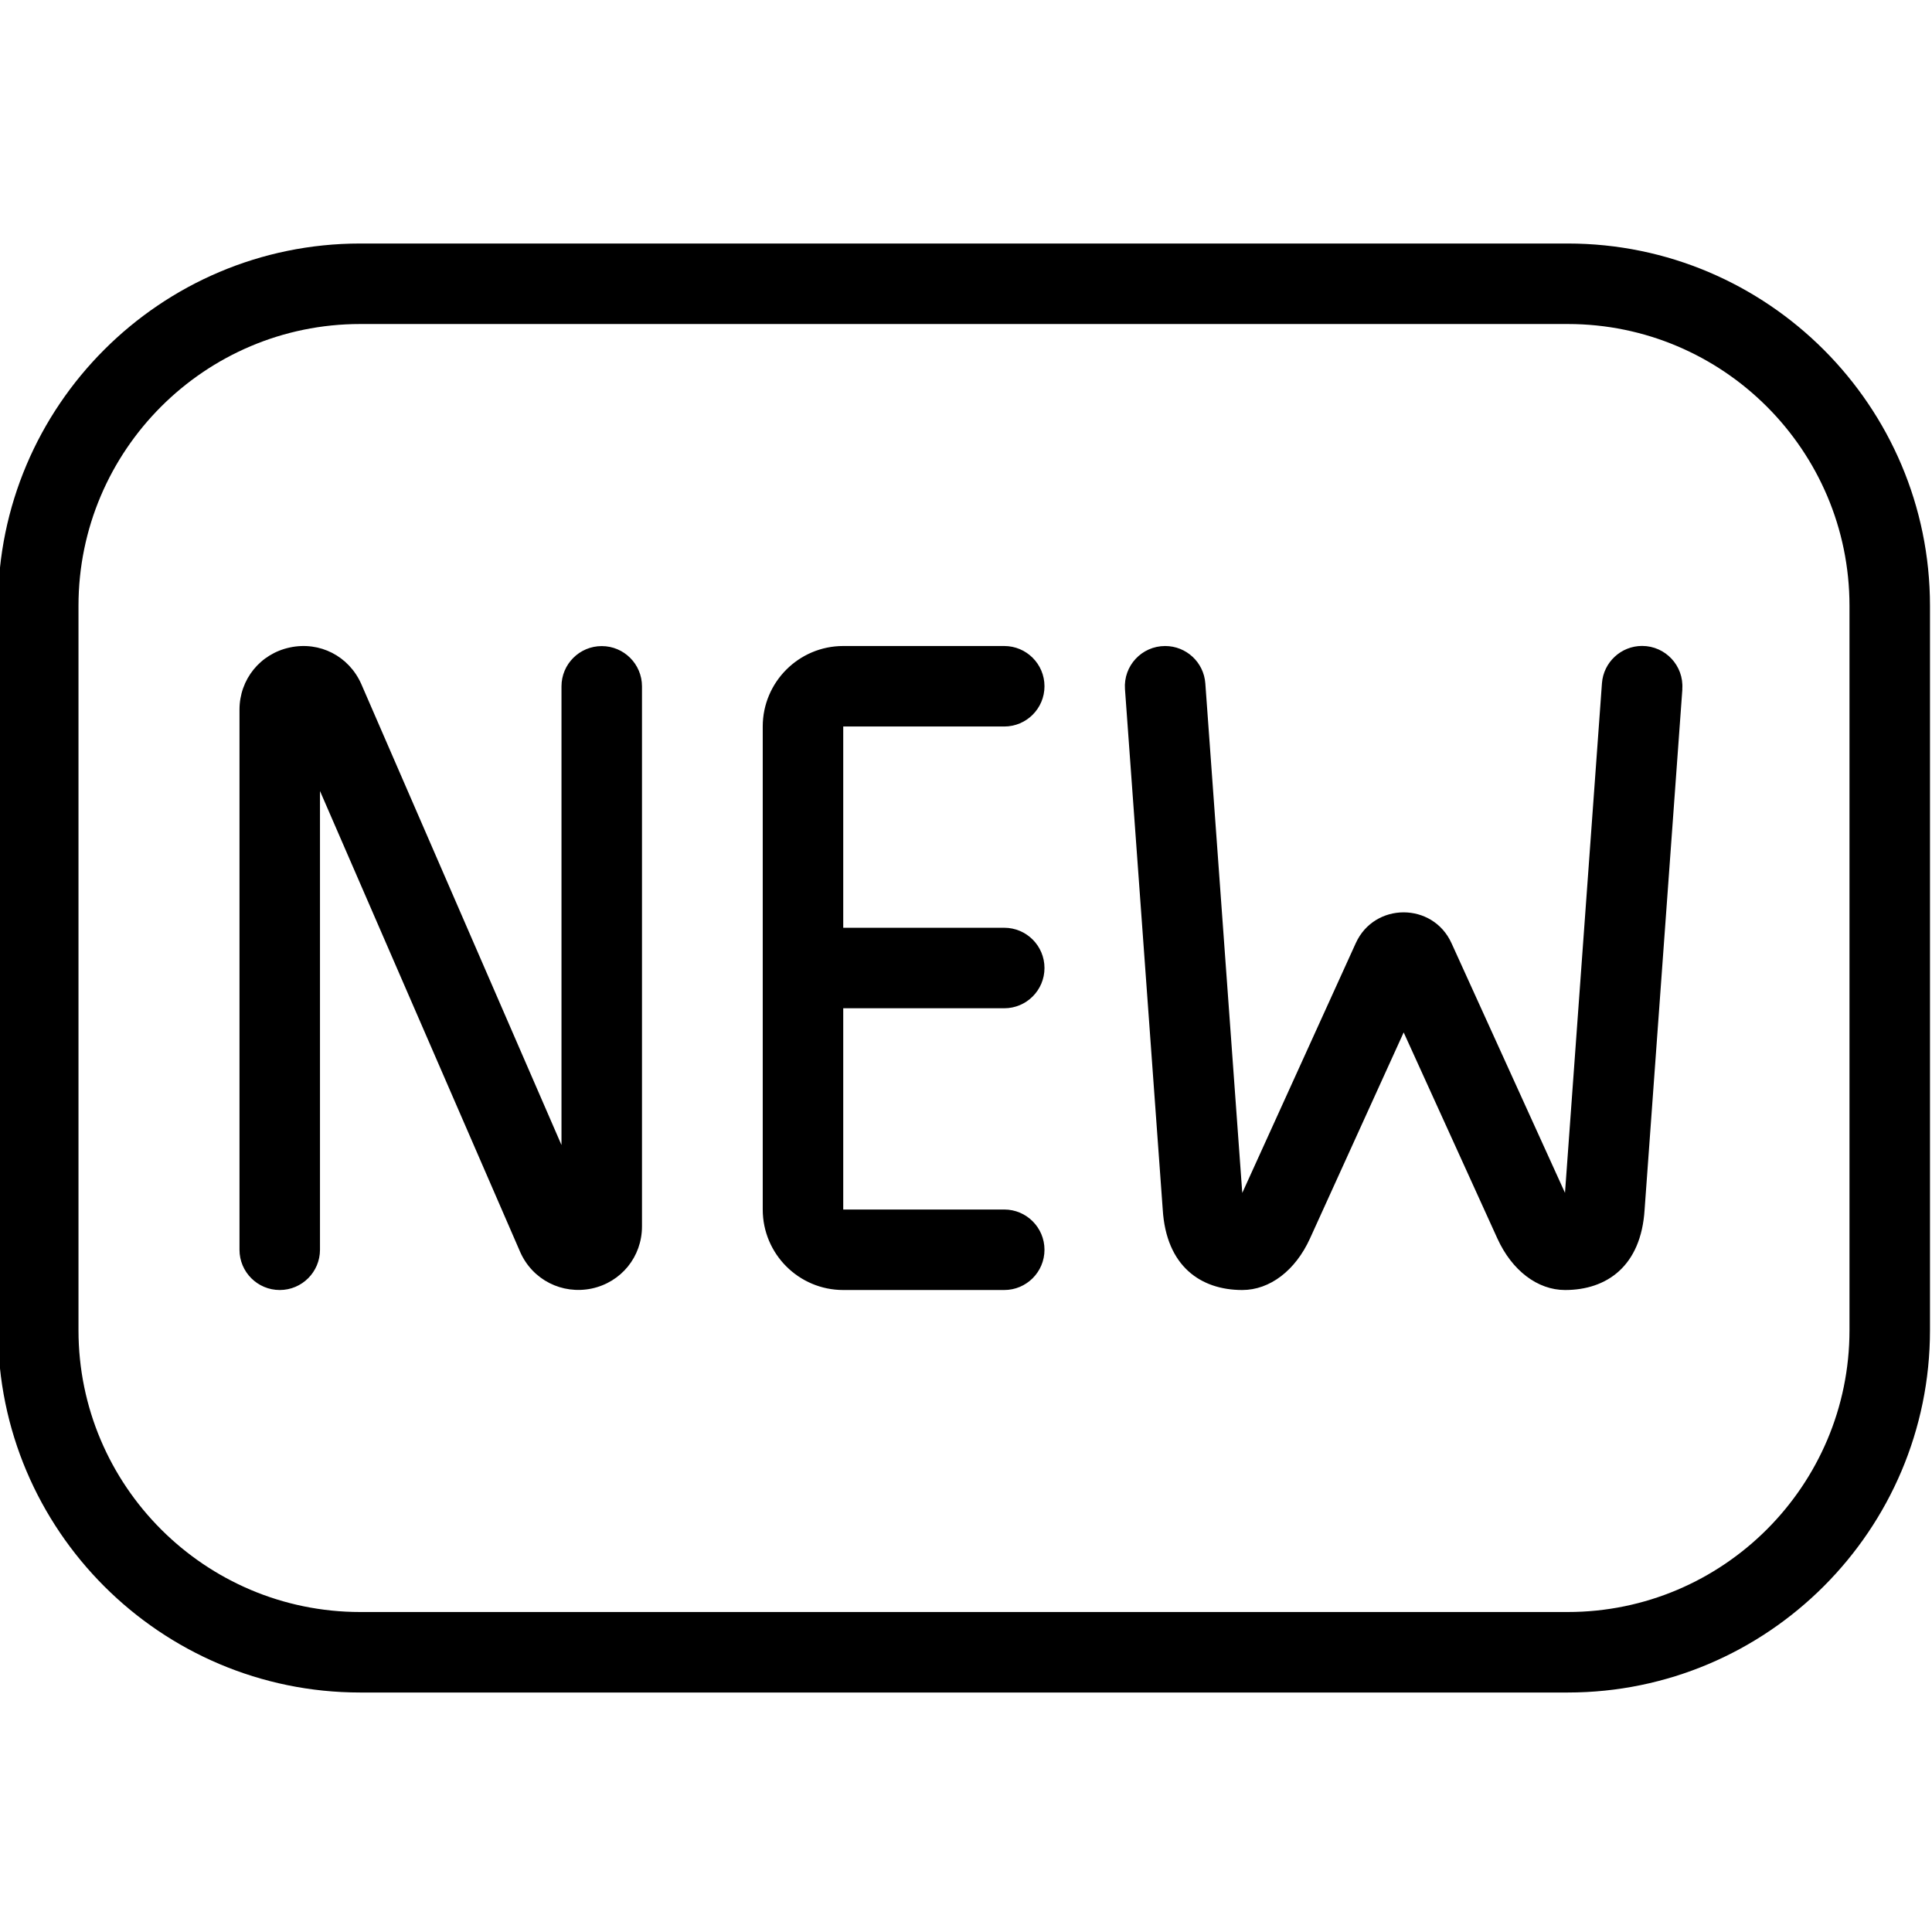 <?xml version="1.0" encoding="UTF-8"?> <svg xmlns="http://www.w3.org/2000/svg" id="Layer_1" data-name="Layer 1" viewBox="0 0 24 24"><path d="m19.475,3.025H4.475C1.993,3.025-.025,5.044-.025,7.525v9c0,2.481,2.019,4.5,4.5,4.5h15c2.481,0,4.5-2.019,4.5-4.5V7.525c0-2.481-2.019-4.5-4.5-4.5Zm3.5,13.5c0,1.93-1.57,3.5-3.5,3.5H4.475c-1.93,0-3.5-1.57-3.5-3.5V7.525c0-1.93,1.57-3.5,3.5-3.5h15c1.93,0,3.5,1.57,3.5,3.5v9Zm-12.5-7.5v2.5h2c.276,0,.5.224.5.5s-.224.5-.5.5h-2v2.5h2c.276,0,.5.224.5.5s-.224.5-.5.5h-2c-.552,0-1-.448-1-1v-6c0-.551.448-1,1-1h2c.276,0,.5.224.5.5s-.224.5-.5.5h-2Zm-2.5-.5v6.71c0,.377-.258.694-.626.772-.367.076-.732-.107-.886-.452l-2.488-5.729v5.699c0,.276-.224.5-.5.5s-.5-.224-.5-.5v-6.709c0-.377.258-.695.626-.773.371-.079.732.107.886.452l2.488,5.729v-5.698c0-.276.224-.5.5-.5s.5.224.5.5Zm12.924.036l-.469,6.464c-.043.705-.472,1-.988,1-.342,0-.66-.242-.841-.64l-1.164-2.56-1.164,2.56c-.181.398-.499.64-.841.64-.516,0-.945-.295-.988-1l-.469-6.464c-.021-.29.208-.536.499-.536.262,0,.48.202.499.464l.459,6.33,1.41-3.103c.232-.51.957-.51,1.189,0l1.41,3.102.459-6.33c.019-.261.237-.464.499-.464.29,0,.52.247.499.536Z"></path></svg> 